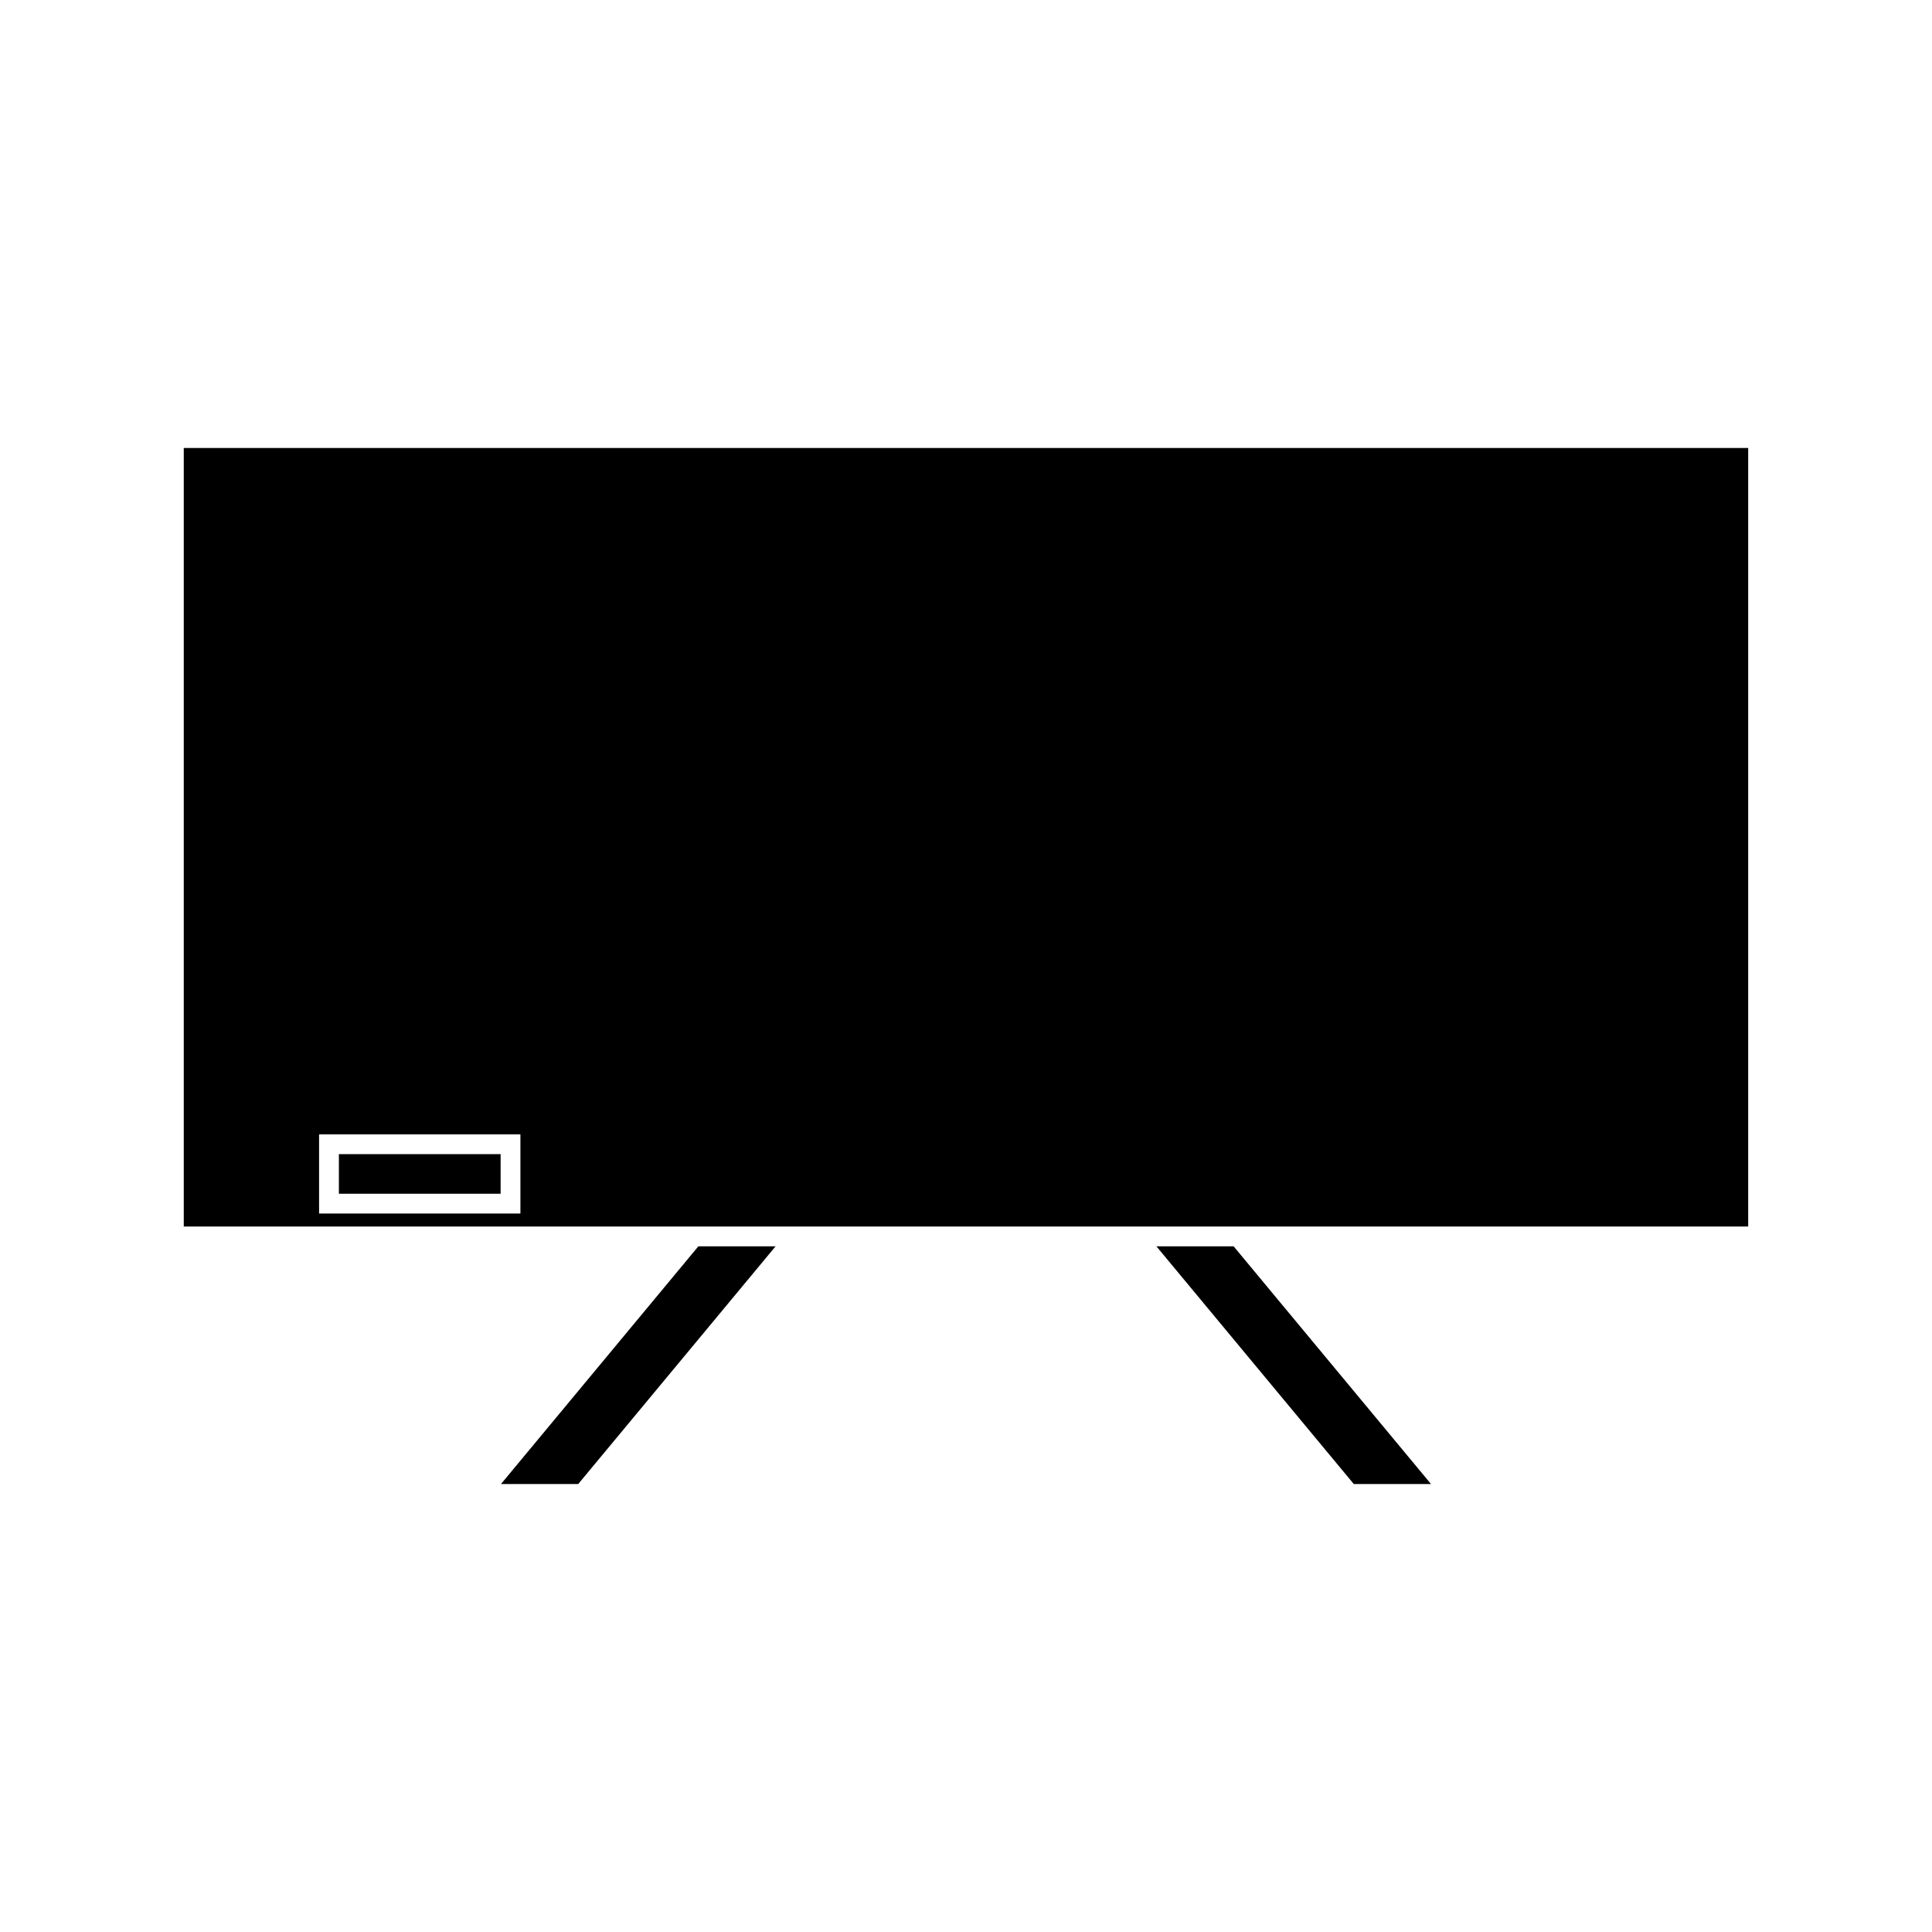 <?xml version="1.0" encoding="UTF-8"?>
<!-- Uploaded to: ICON Repo, www.iconrepo.com, Generator: ICON Repo Mixer Tools -->
<svg fill="#000000" width="800px" height="800px" version="1.1" viewBox="144 144 512 512" xmlns="http://www.w3.org/2000/svg">
 <g>
  <path d="m450.46 474.29 52.305 62.988h20.461l-52.301-62.988z"/>
  <path d="m233.81 449.86h42.859v10.496h-42.859z"/>
  <path d="m276.77 537.28h20.469l52.297-62.988h-20.469z"/>
  <path d="m192.7 262.72v206.32h414.59v-206.32zm89.215 202.88h-53.355v-20.992h53.355z"/>
 </g>
</svg>